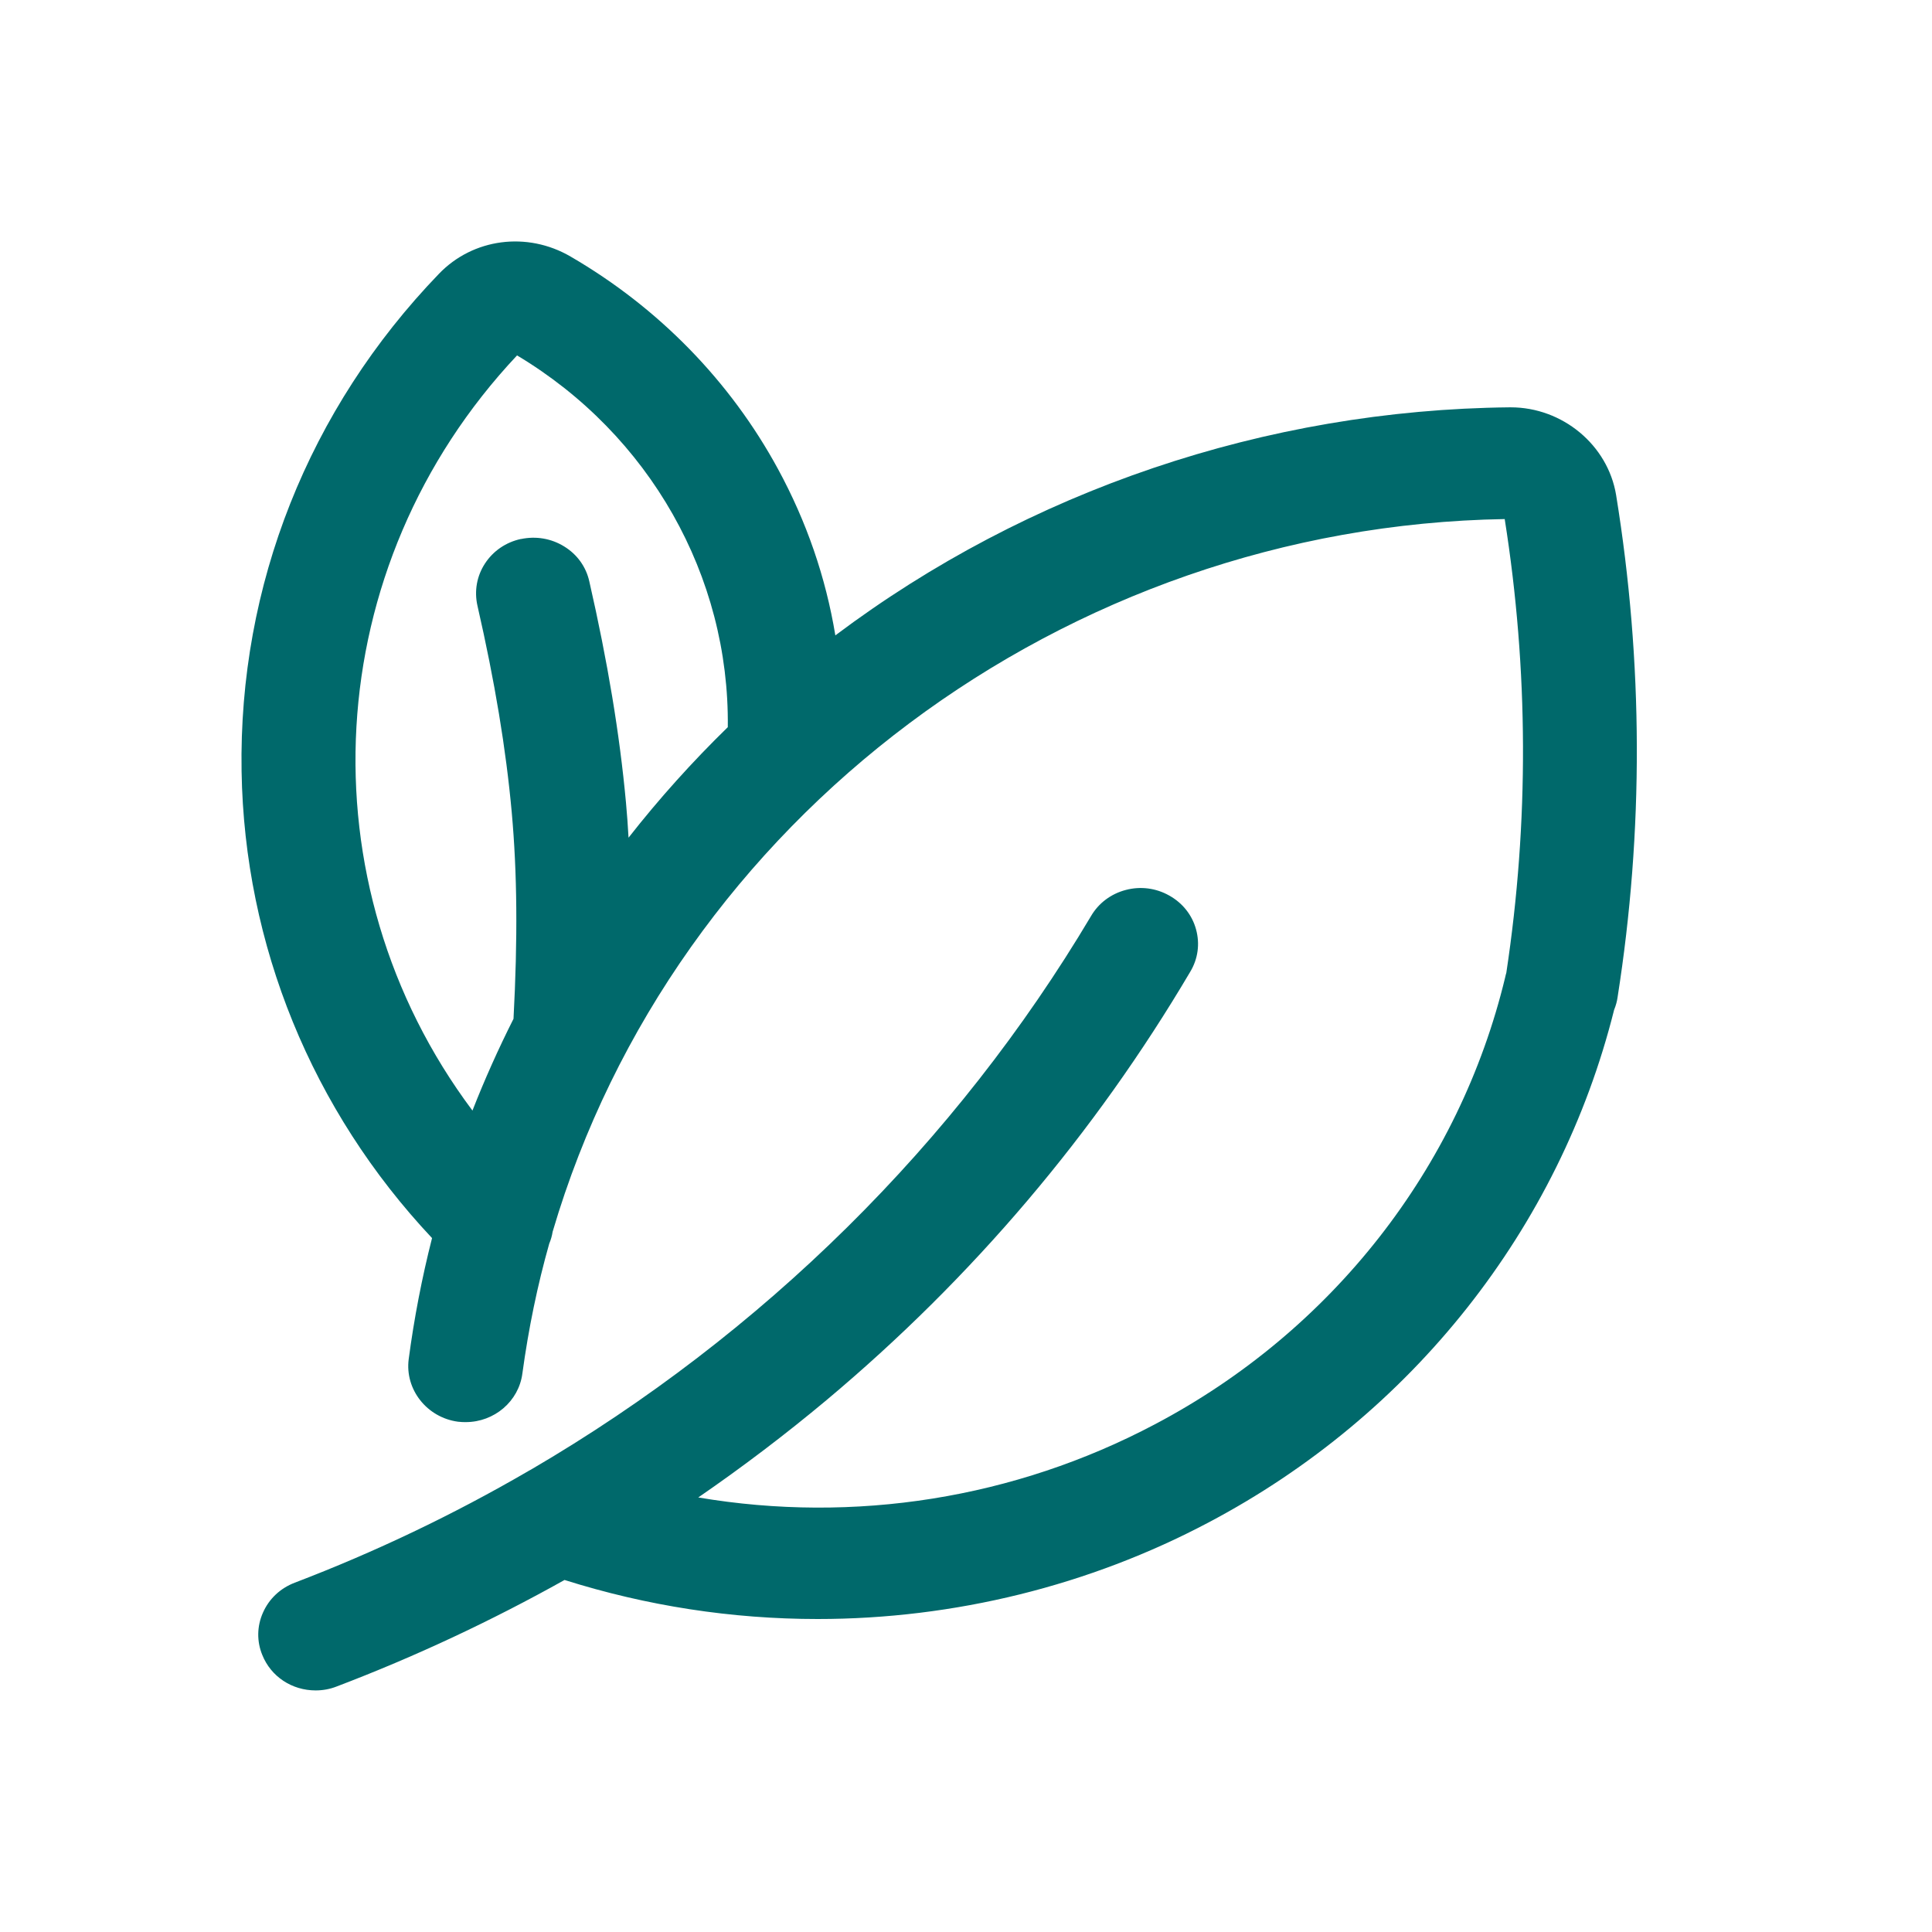 <?xml version="1.0" encoding="UTF-8"?> <svg xmlns="http://www.w3.org/2000/svg" width="24" height="24" viewBox="0 0 24 24" fill="none"><g clip-path="url(#clip0_3770_18616)"><path d="M20.076 6.15C19.974 5.529 19.411 5.06 18.766 5.06H18.753C15.726 5.091 12.772 6.093 10.377 7.893C10.258 7.171 10.019 6.479 9.665 5.827C9.072 4.735 8.181 3.822 7.088 3.187C6.548 2.872 5.876 2.961 5.453 3.401C3.833 5.081 2.963 7.276 3.001 9.58C3.036 11.739 3.875 13.793 5.367 15.38C5.242 15.871 5.144 16.377 5.077 16.884C5.028 17.26 5.303 17.609 5.689 17.661C5.726 17.666 5.761 17.666 5.785 17.666C6.141 17.666 6.444 17.407 6.489 17.063C6.565 16.506 6.677 15.963 6.823 15.448C6.843 15.401 6.857 15.353 6.865 15.301C8.377 10.168 13.231 6.539 18.692 6.448C18.988 8.318 18.995 10.214 18.712 12.085C18.707 12.1 18.703 12.117 18.699 12.136C18.129 14.51 16.543 16.536 14.345 17.694C12.603 18.615 10.613 18.93 8.674 18.602C9.224 18.224 9.758 17.818 10.268 17.392C12.076 15.877 13.596 14.087 14.786 12.071C14.882 11.911 14.907 11.725 14.858 11.546C14.809 11.366 14.69 11.217 14.525 11.125C14.361 11.032 14.169 11.007 13.986 11.055C13.801 11.103 13.647 11.219 13.553 11.38C11.877 14.199 9.471 16.577 6.596 18.256C6.576 18.266 6.561 18.275 6.552 18.281L6.548 18.283C5.632 18.815 4.661 19.279 3.661 19.661C3.483 19.729 3.343 19.86 3.267 20.032C3.191 20.202 3.189 20.39 3.258 20.558C3.365 20.826 3.625 20.999 3.921 20.999C4.01 20.999 4.098 20.983 4.18 20.951C5.153 20.581 6.105 20.135 7.013 19.627C8.033 19.949 9.09 20.112 10.158 20.112C11.854 20.112 13.533 19.697 15.014 18.912C17.537 17.581 19.372 15.261 20.051 12.545C20.073 12.491 20.087 12.44 20.094 12.389C20.419 10.323 20.413 8.225 20.076 6.15H20.076ZM6.472 6.695C6.286 6.735 6.127 6.843 6.024 7.001C5.923 7.156 5.89 7.342 5.931 7.524C6.147 8.468 6.286 9.307 6.357 10.091C6.425 10.843 6.432 11.659 6.379 12.656C6.19 13.031 6.019 13.413 5.869 13.796C3.751 10.968 3.959 7.035 6.423 4.415C8.069 5.4 9.063 7.155 9.041 9.033C8.6 9.463 8.187 9.922 7.808 10.406C7.8 10.258 7.789 10.113 7.776 9.969C7.698 9.121 7.549 8.222 7.321 7.224C7.281 7.042 7.17 6.887 7.008 6.788C6.848 6.689 6.658 6.657 6.472 6.696V6.695Z" fill="#00696B"></path></g><defs><clipPath id="clip0_3770_18616"><rect width="17.333" height="18" fill="white" transform="translate(3 3)"></rect></clipPath></defs></svg> 